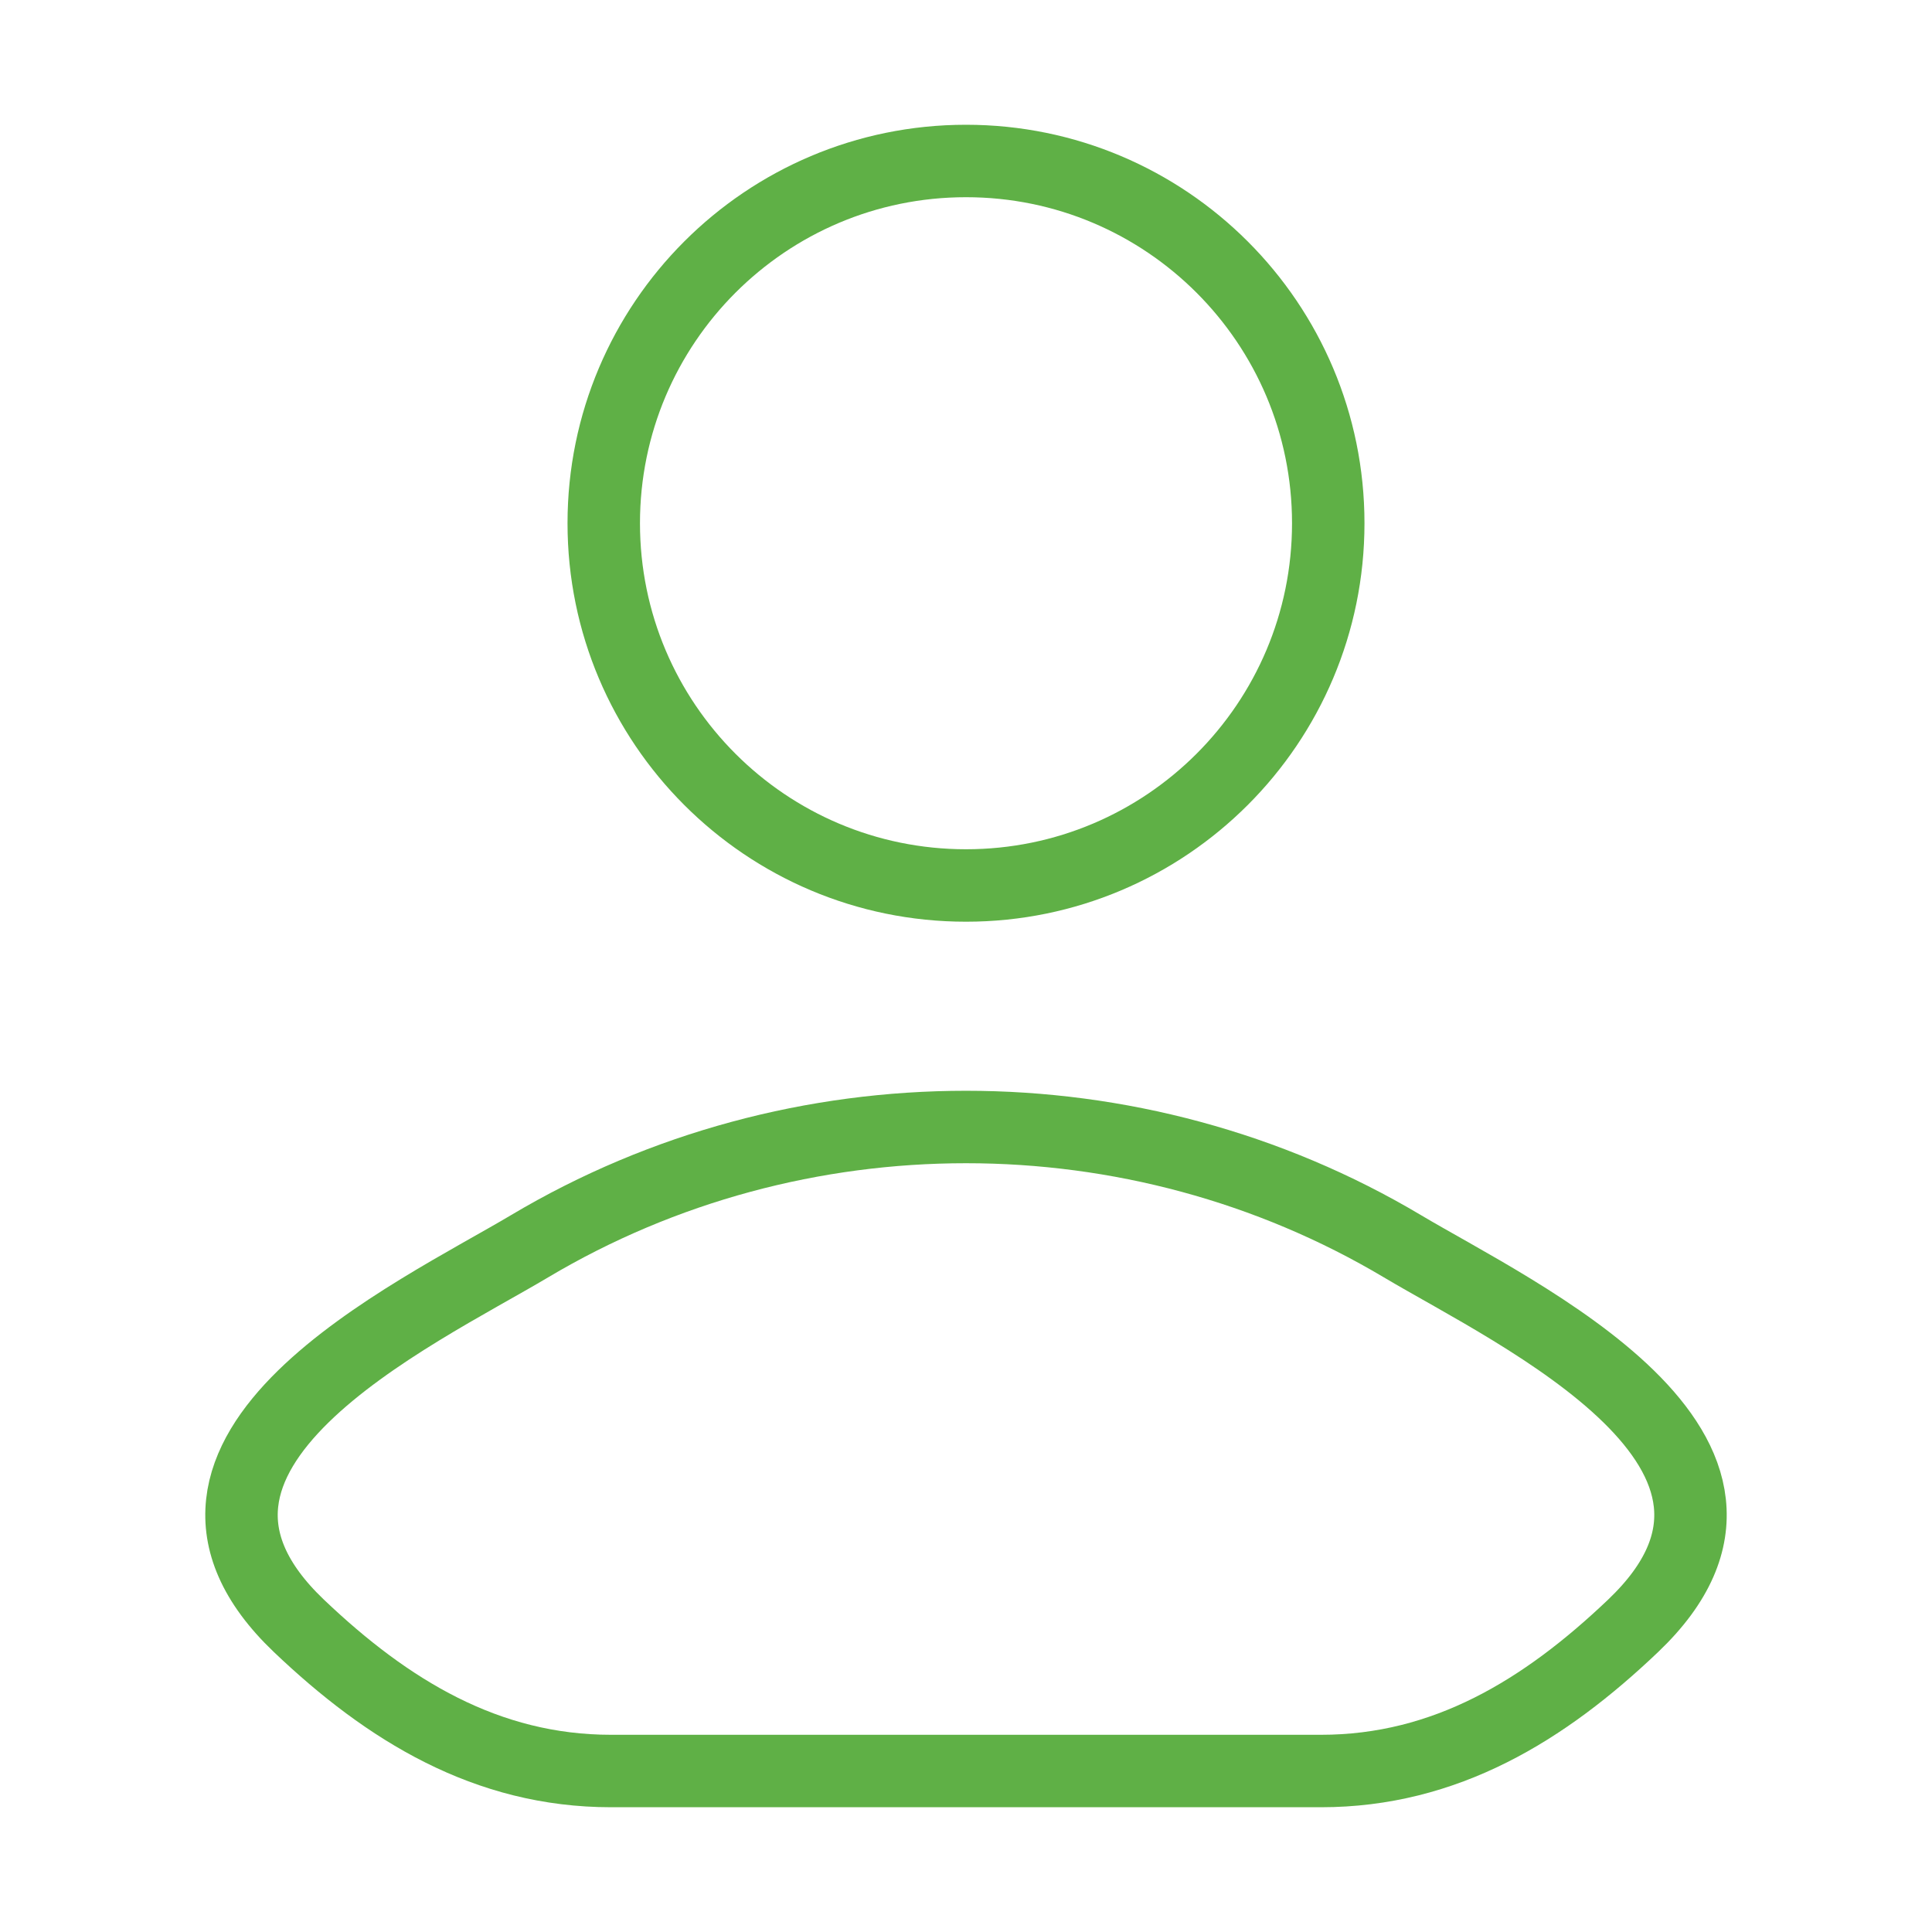 <svg width="40" height="40" viewBox="0 0 40 40" fill="none" xmlns="http://www.w3.org/2000/svg">
<path d="M10.963 25.803C8.605 27.207 2.422 30.073 6.188 33.661C8.027 35.413 10.076 36.667 12.652 36.667H27.349C29.924 36.667 31.973 35.413 33.812 33.661C37.578 30.073 31.395 27.207 29.037 25.803C23.508 22.51 16.492 22.51 10.963 25.803Z" stroke="#5FB046" stroke-width="1.5" stroke-linecap="round" stroke-linejoin="round"/>
<path d="M27.5 10.833C27.5 14.975 24.142 18.333 20 18.333C15.858 18.333 12.5 14.975 12.5 10.833C12.5 6.691 15.858 3.333 20 3.333C24.142 3.333 27.5 6.691 27.5 10.833Z" stroke="#5FB046" stroke-width="1.5"/>
</svg>

